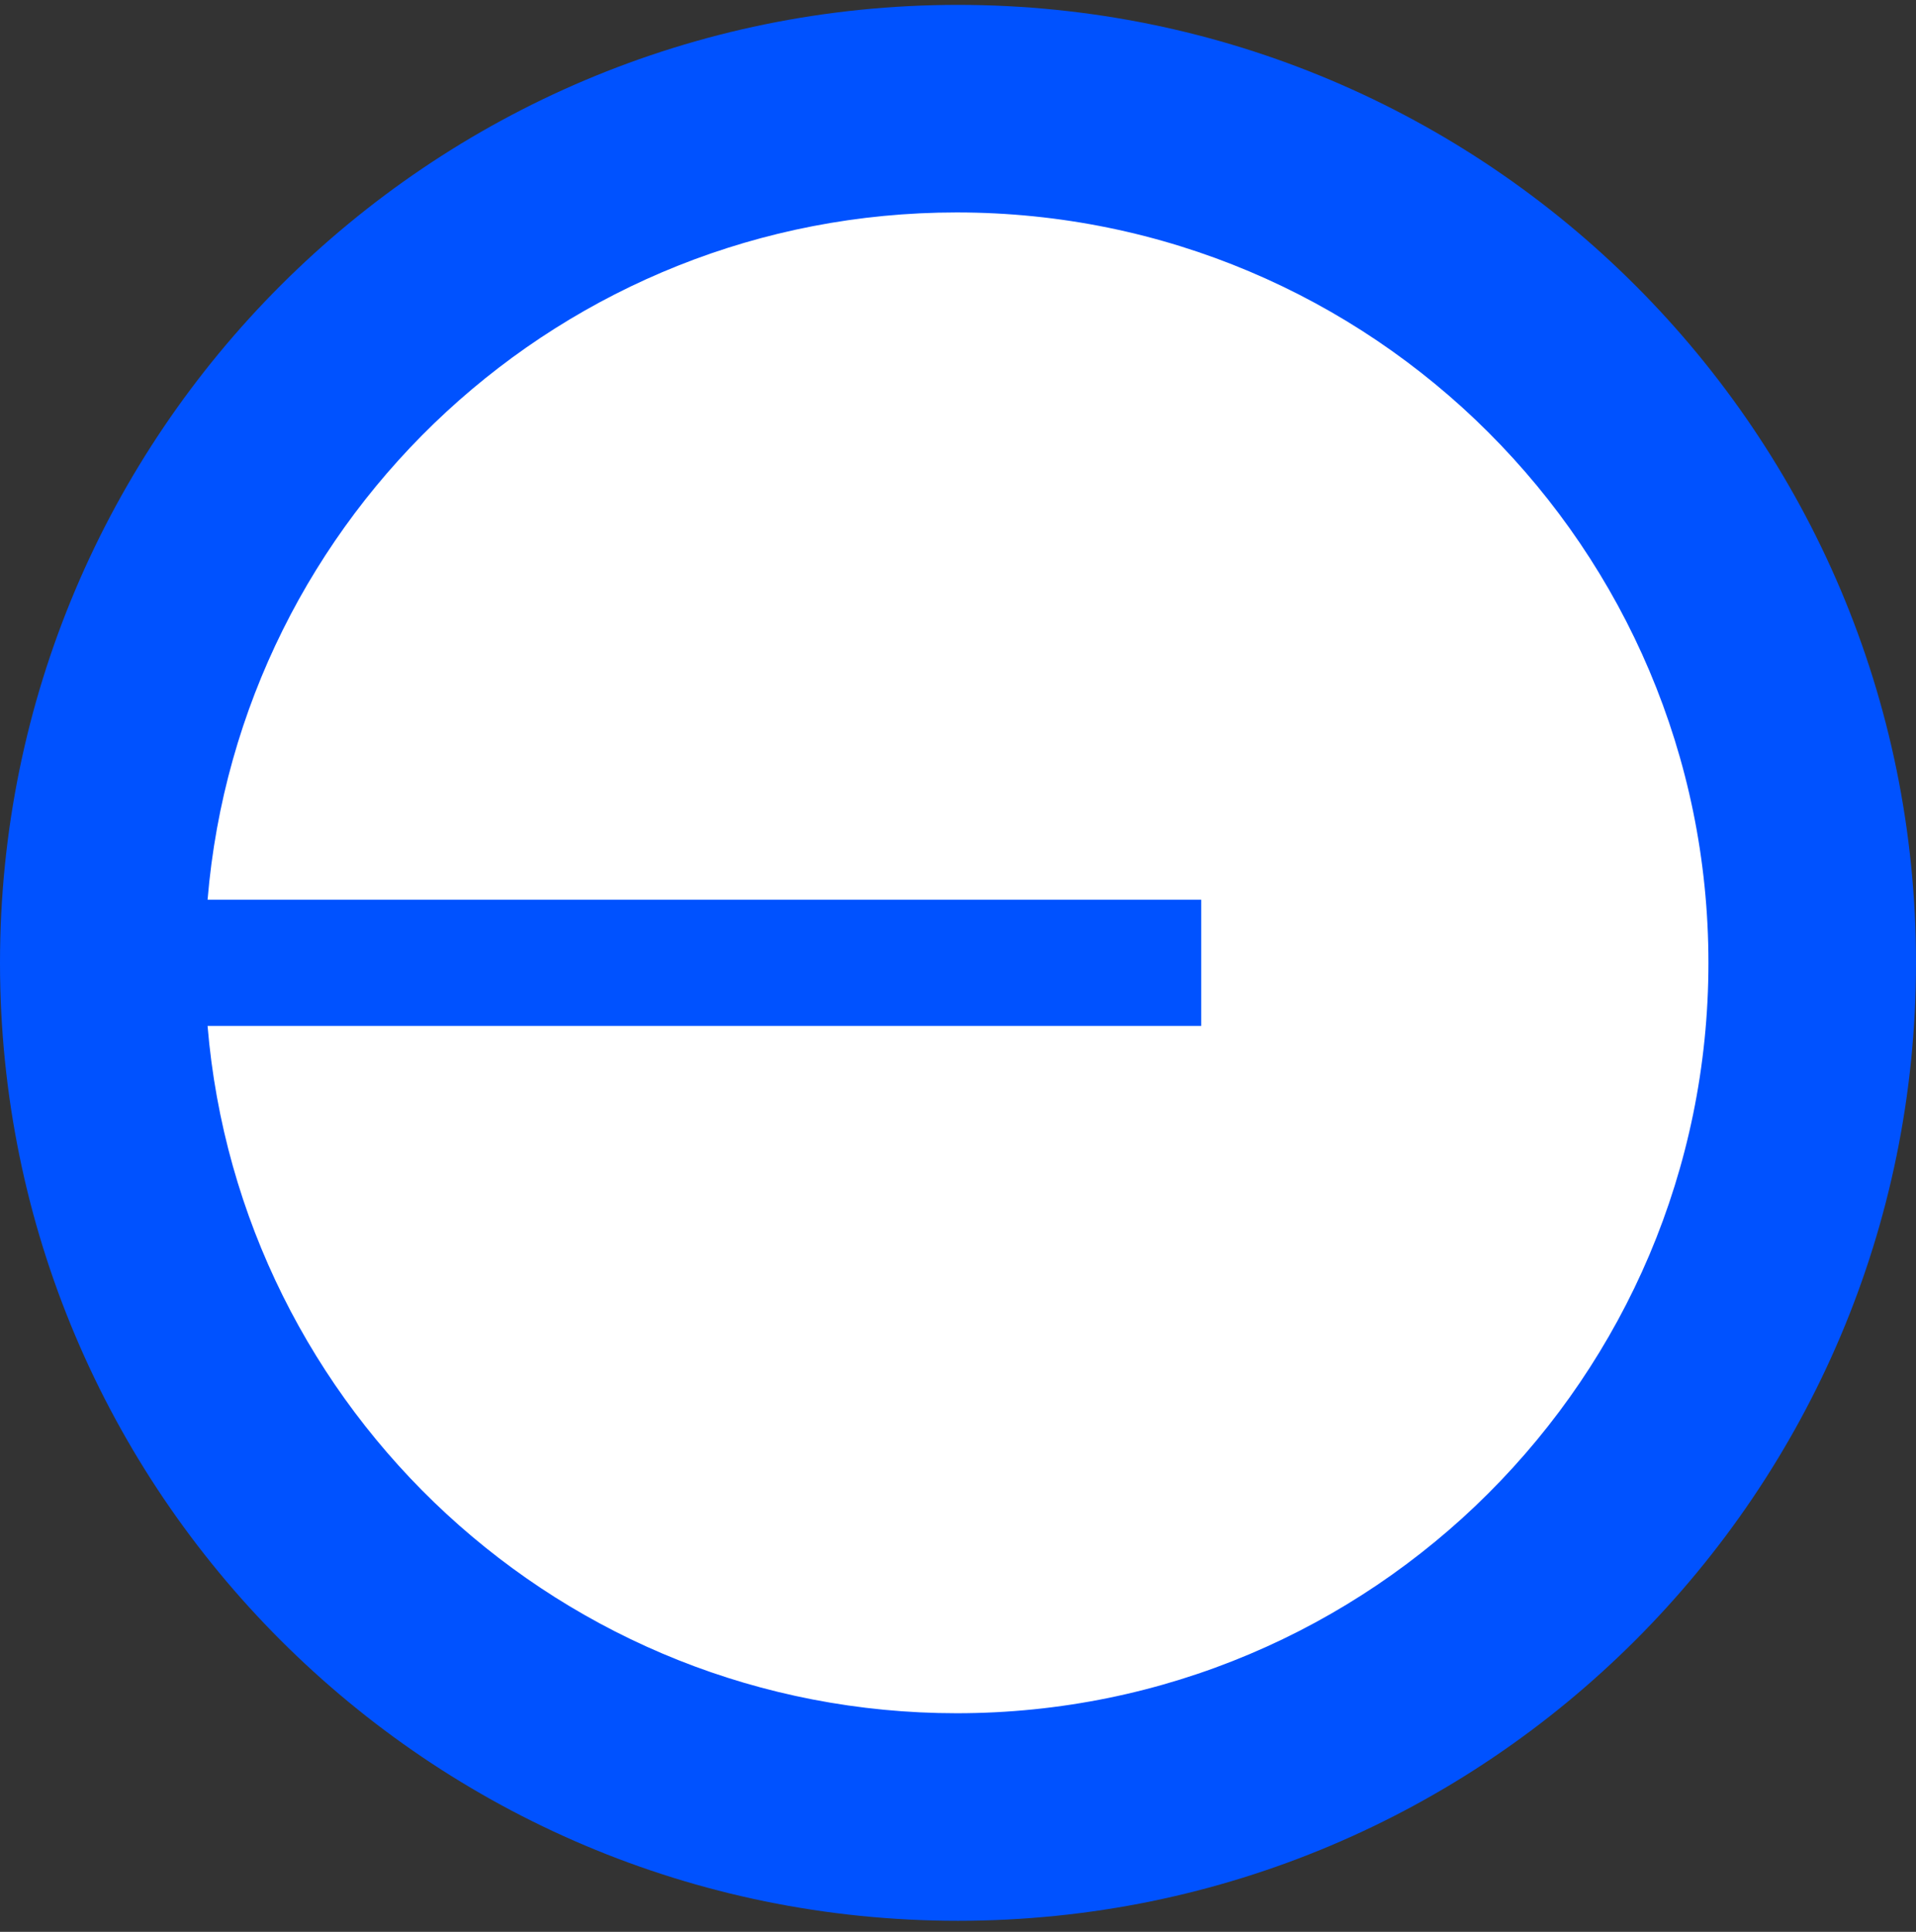 <svg xmlns="http://www.w3.org/2000/svg" width="120" height="121" fill="none"><rect width="100%" height="100%" fill="#333333" stroke="none"/><g clip-path="url(#a)"><path fill="#0052FF" d="M60 120.306c33.137 0 60-26.863 60-60s-26.863-60-60-60-60 26.863-60 60 26.863 60 60 60Z"/><path fill="#fff" d="M59.918 107.306c26.003 0 47.082-21.043 47.082-47 0-25.958-21.079-47-47.082-47-24.67 0-44.908 18.94-46.918 43.049h62.232v7.902H13c2.01 24.108 22.248 43.049 46.918 43.049Z"/></g><defs><clipPath id="a"><path fill="#fff" d="M0 .306h120v120H0z"/></clipPath></defs></svg>